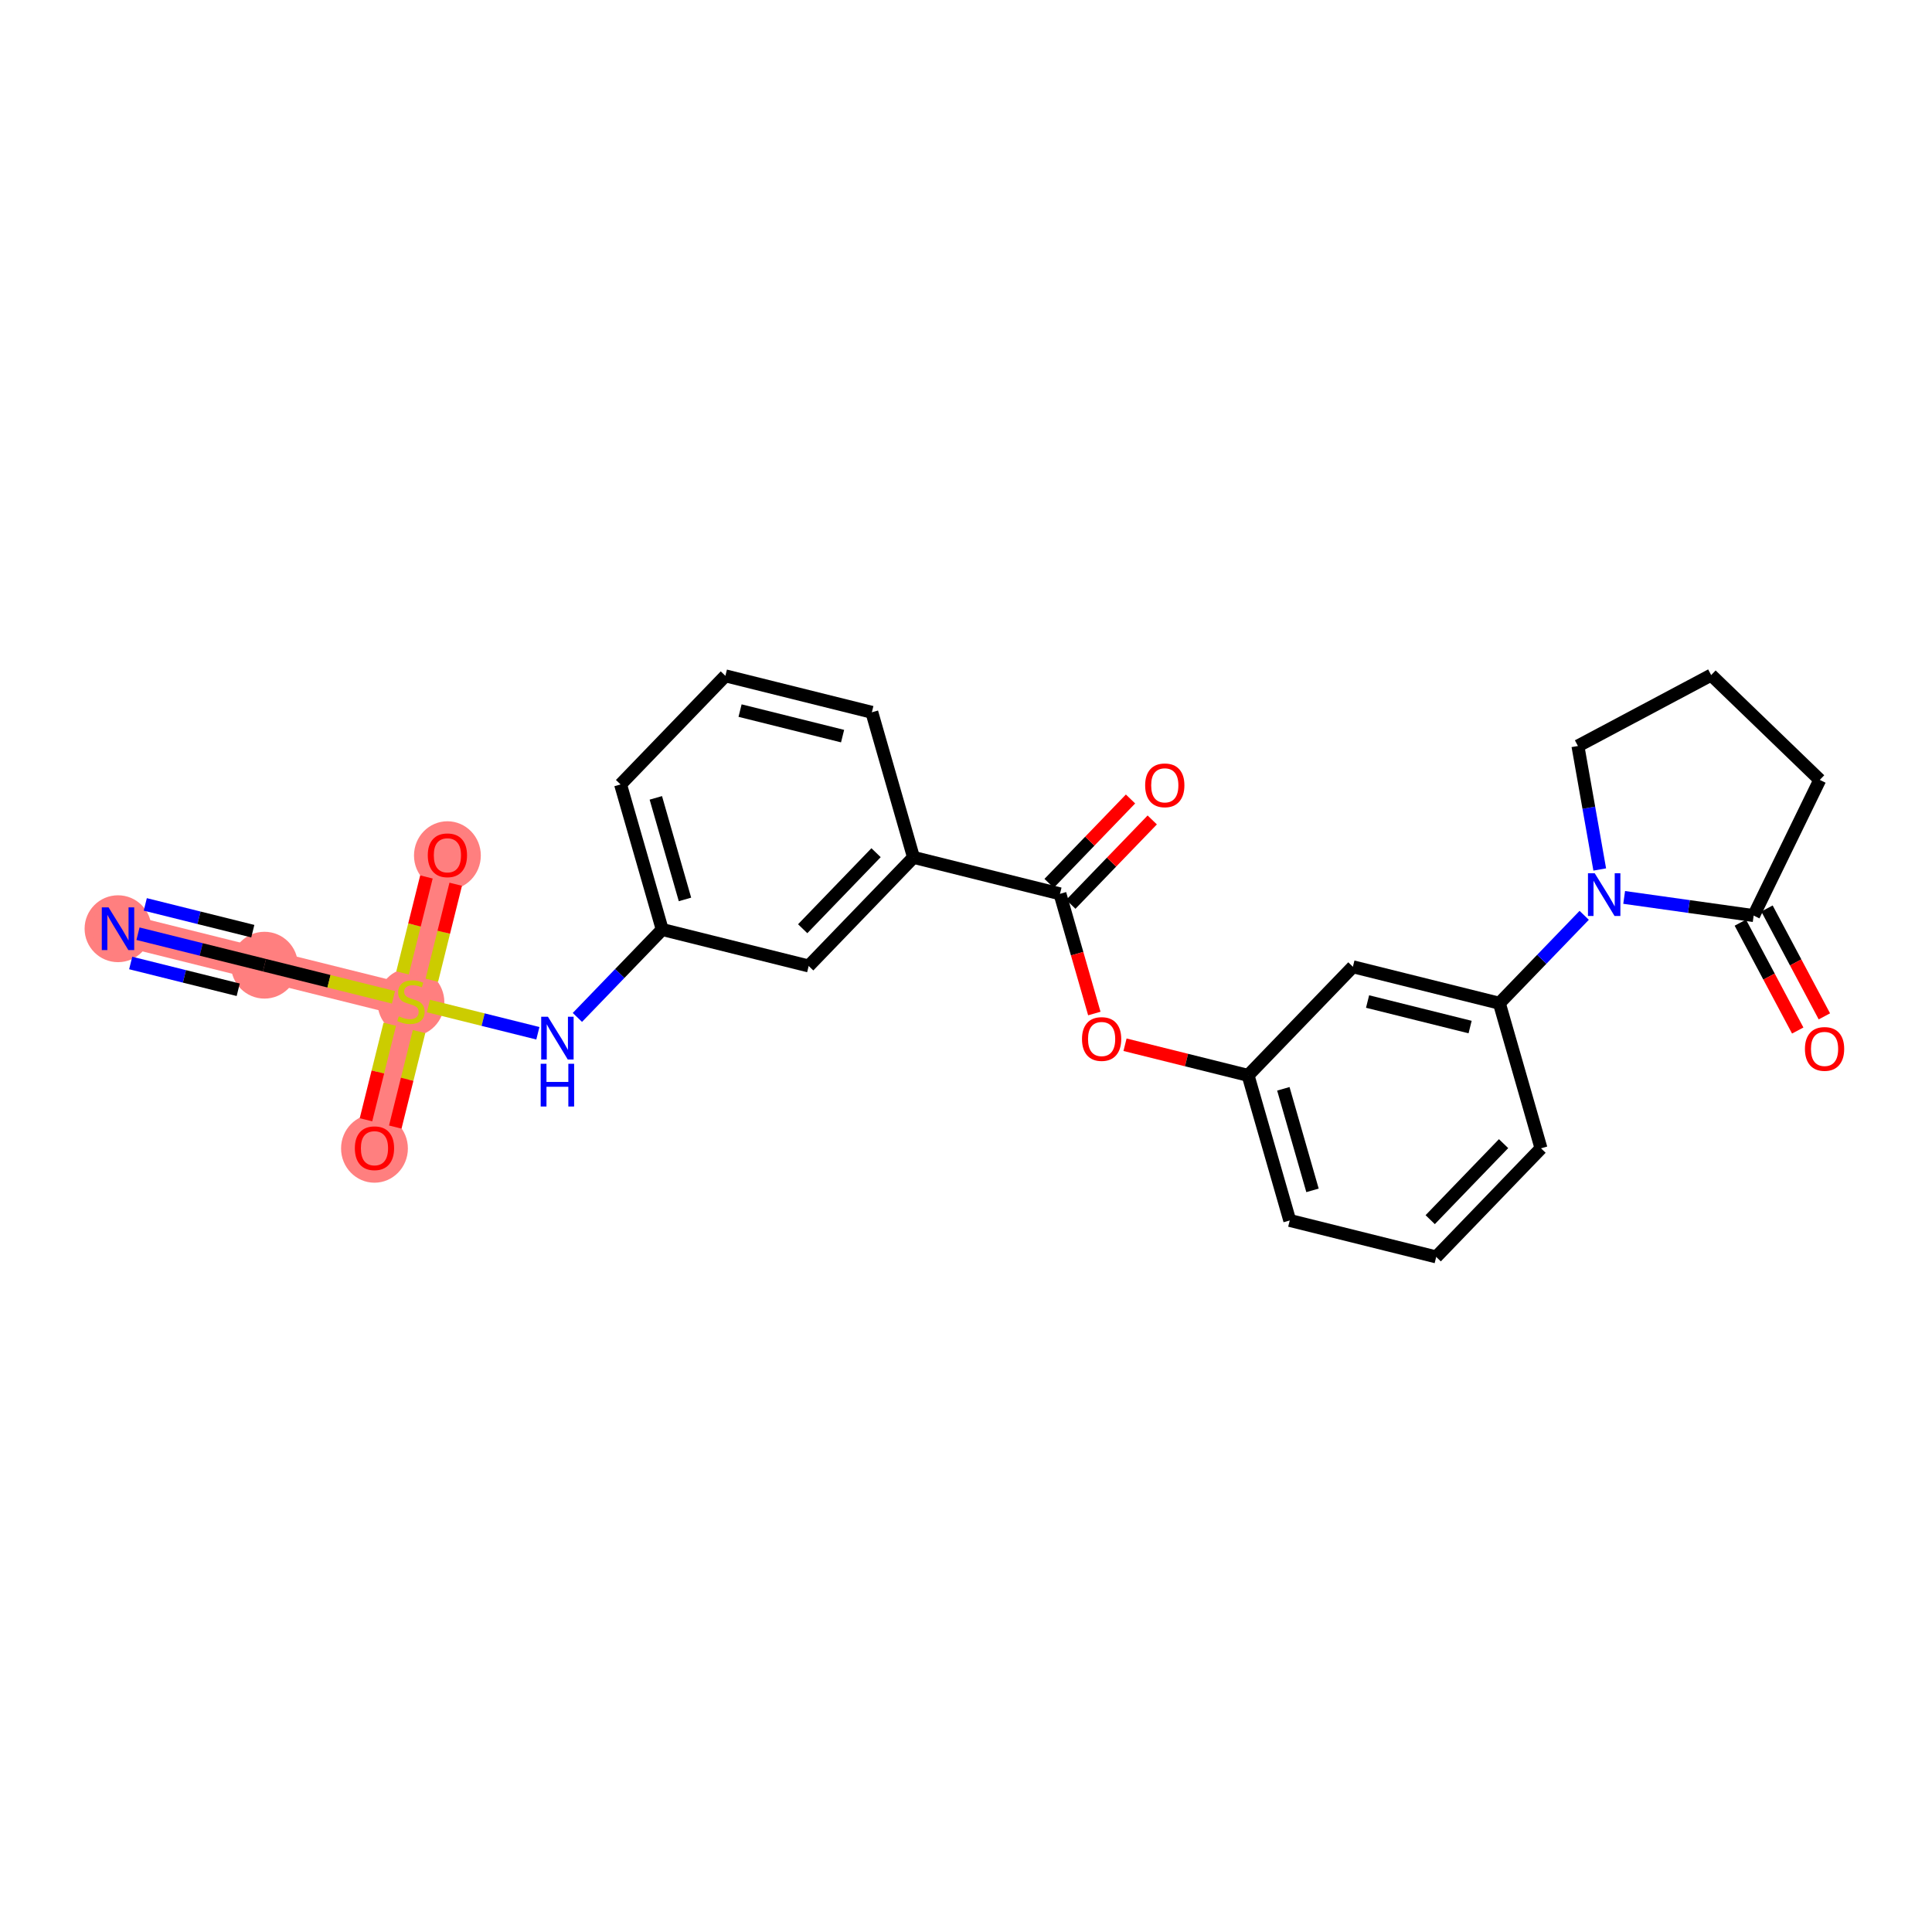<?xml version='1.0' encoding='iso-8859-1'?>
<svg version='1.1' baseProfile='full'
              xmlns='http://www.w3.org/2000/svg'
                      xmlns:rdkit='http://www.rdkit.org/xml'
                      xmlns:xlink='http://www.w3.org/1999/xlink'
                  xml:space='preserve'
width='300px' height='300px' viewBox='0 0 300 300'>
<!-- END OF HEADER -->
<rect style='opacity:1.0;fill:#FFFFFF;stroke:none' width='300' height='300' x='0' y='0'> </rect>
<rect style='opacity:1.0;fill:#FFFFFF;stroke:none' width='300' height='300' x='0' y='0'> </rect>
<path d='M 18.324,144.212 L 41.067,149.875' style='fill:none;fill-rule:evenodd;stroke:#FF7F7F;stroke-width:5.0px;stroke-linecap:butt;stroke-linejoin:miter;stroke-opacity:1' />
<path d='M 41.067,149.875 L 63.81,155.537' style='fill:none;fill-rule:evenodd;stroke:#FF7F7F;stroke-width:5.0px;stroke-linecap:butt;stroke-linejoin:miter;stroke-opacity:1' />
<path d='M 63.81,155.537 L 69.473,132.794' style='fill:none;fill-rule:evenodd;stroke:#FF7F7F;stroke-width:5.0px;stroke-linecap:butt;stroke-linejoin:miter;stroke-opacity:1' />
<path d='M 63.81,155.537 L 58.148,178.28' style='fill:none;fill-rule:evenodd;stroke:#FF7F7F;stroke-width:5.0px;stroke-linecap:butt;stroke-linejoin:miter;stroke-opacity:1' />
<ellipse cx='18.324' cy='144.212' rx='4.688' ry='4.693'  style='fill:#FF7F7F;fill-rule:evenodd;stroke:#FF7F7F;stroke-width:1.0px;stroke-linecap:butt;stroke-linejoin:miter;stroke-opacity:1' />
<ellipse cx='41.067' cy='149.875' rx='4.688' ry='4.688'  style='fill:#FF7F7F;fill-rule:evenodd;stroke:#FF7F7F;stroke-width:1.0px;stroke-linecap:butt;stroke-linejoin:miter;stroke-opacity:1' />
<ellipse cx='63.81' cy='155.626' rx='4.688' ry='4.806'  style='fill:#FF7F7F;fill-rule:evenodd;stroke:#FF7F7F;stroke-width:1.0px;stroke-linecap:butt;stroke-linejoin:miter;stroke-opacity:1' />
<ellipse cx='69.473' cy='132.845' rx='4.688' ry='4.819'  style='fill:#FF7F7F;fill-rule:evenodd;stroke:#FF7F7F;stroke-width:1.0px;stroke-linecap:butt;stroke-linejoin:miter;stroke-opacity:1' />
<ellipse cx='58.148' cy='178.332' rx='4.688' ry='4.819'  style='fill:#FF7F7F;fill-rule:evenodd;stroke:#FF7F7F;stroke-width:1.0px;stroke-linecap:butt;stroke-linejoin:miter;stroke-opacity:1' />
<path class='bond-0 atom-0 atom-1' d='M 21.427,144.985 L 31.247,147.43' style='fill:none;fill-rule:evenodd;stroke:#0000FF;stroke-width:2.0px;stroke-linecap:butt;stroke-linejoin:miter;stroke-opacity:1' />
<path class='bond-0 atom-0 atom-1' d='M 31.247,147.43 L 41.067,149.875' style='fill:none;fill-rule:evenodd;stroke:#000000;stroke-width:2.0px;stroke-linecap:butt;stroke-linejoin:miter;stroke-opacity:1' />
<path class='bond-0 atom-0 atom-1' d='M 20.294,149.533 L 28.642,151.612' style='fill:none;fill-rule:evenodd;stroke:#0000FF;stroke-width:2.0px;stroke-linecap:butt;stroke-linejoin:miter;stroke-opacity:1' />
<path class='bond-0 atom-0 atom-1' d='M 28.642,151.612 L 36.989,153.69' style='fill:none;fill-rule:evenodd;stroke:#000000;stroke-width:2.0px;stroke-linecap:butt;stroke-linejoin:miter;stroke-opacity:1' />
<path class='bond-0 atom-0 atom-1' d='M 22.559,140.436 L 30.907,142.514' style='fill:none;fill-rule:evenodd;stroke:#0000FF;stroke-width:2.0px;stroke-linecap:butt;stroke-linejoin:miter;stroke-opacity:1' />
<path class='bond-0 atom-0 atom-1' d='M 30.907,142.514 L 39.254,144.592' style='fill:none;fill-rule:evenodd;stroke:#000000;stroke-width:2.0px;stroke-linecap:butt;stroke-linejoin:miter;stroke-opacity:1' />
<path class='bond-1 atom-1 atom-2' d='M 41.067,149.875 L 51.082,152.368' style='fill:none;fill-rule:evenodd;stroke:#000000;stroke-width:2.0px;stroke-linecap:butt;stroke-linejoin:miter;stroke-opacity:1' />
<path class='bond-1 atom-1 atom-2' d='M 51.082,152.368 L 61.096,154.861' style='fill:none;fill-rule:evenodd;stroke:#CCCC00;stroke-width:2.0px;stroke-linecap:butt;stroke-linejoin:miter;stroke-opacity:1' />
<path class='bond-2 atom-2 atom-3' d='M 67.055,152.208 L 68.91,144.756' style='fill:none;fill-rule:evenodd;stroke:#CCCC00;stroke-width:2.0px;stroke-linecap:butt;stroke-linejoin:miter;stroke-opacity:1' />
<path class='bond-2 atom-2 atom-3' d='M 68.91,144.756 L 70.765,137.305' style='fill:none;fill-rule:evenodd;stroke:#FF0000;stroke-width:2.0px;stroke-linecap:butt;stroke-linejoin:miter;stroke-opacity:1' />
<path class='bond-2 atom-2 atom-3' d='M 62.506,151.075 L 64.361,143.624' style='fill:none;fill-rule:evenodd;stroke:#CCCC00;stroke-width:2.0px;stroke-linecap:butt;stroke-linejoin:miter;stroke-opacity:1' />
<path class='bond-2 atom-2 atom-3' d='M 64.361,143.624 L 66.216,136.173' style='fill:none;fill-rule:evenodd;stroke:#FF0000;stroke-width:2.0px;stroke-linecap:butt;stroke-linejoin:miter;stroke-opacity:1' />
<path class='bond-3 atom-2 atom-4' d='M 60.522,159.044 L 58.675,166.46' style='fill:none;fill-rule:evenodd;stroke:#CCCC00;stroke-width:2.0px;stroke-linecap:butt;stroke-linejoin:miter;stroke-opacity:1' />
<path class='bond-3 atom-2 atom-4' d='M 58.675,166.46 L 56.829,173.877' style='fill:none;fill-rule:evenodd;stroke:#FF0000;stroke-width:2.0px;stroke-linecap:butt;stroke-linejoin:miter;stroke-opacity:1' />
<path class='bond-3 atom-2 atom-4' d='M 65.07,160.177 L 63.224,167.593' style='fill:none;fill-rule:evenodd;stroke:#CCCC00;stroke-width:2.0px;stroke-linecap:butt;stroke-linejoin:miter;stroke-opacity:1' />
<path class='bond-3 atom-2 atom-4' d='M 63.224,167.593 L 61.378,175.009' style='fill:none;fill-rule:evenodd;stroke:#FF0000;stroke-width:2.0px;stroke-linecap:butt;stroke-linejoin:miter;stroke-opacity:1' />
<path class='bond-4 atom-2 atom-5' d='M 66.524,156.213 L 75.022,158.328' style='fill:none;fill-rule:evenodd;stroke:#CCCC00;stroke-width:2.0px;stroke-linecap:butt;stroke-linejoin:miter;stroke-opacity:1' />
<path class='bond-4 atom-2 atom-5' d='M 75.022,158.328 L 83.52,160.444' style='fill:none;fill-rule:evenodd;stroke:#0000FF;stroke-width:2.0px;stroke-linecap:butt;stroke-linejoin:miter;stroke-opacity:1' />
<path class='bond-5 atom-5 atom-6' d='M 89.657,157.984 L 96.243,151.159' style='fill:none;fill-rule:evenodd;stroke:#0000FF;stroke-width:2.0px;stroke-linecap:butt;stroke-linejoin:miter;stroke-opacity:1' />
<path class='bond-5 atom-5 atom-6' d='M 96.243,151.159 L 102.829,144.334' style='fill:none;fill-rule:evenodd;stroke:#000000;stroke-width:2.0px;stroke-linecap:butt;stroke-linejoin:miter;stroke-opacity:1' />
<path class='bond-6 atom-6 atom-7' d='M 102.829,144.334 L 96.361,121.807' style='fill:none;fill-rule:evenodd;stroke:#000000;stroke-width:2.0px;stroke-linecap:butt;stroke-linejoin:miter;stroke-opacity:1' />
<path class='bond-6 atom-6 atom-7' d='M 106.364,139.662 L 101.837,123.893' style='fill:none;fill-rule:evenodd;stroke:#000000;stroke-width:2.0px;stroke-linecap:butt;stroke-linejoin:miter;stroke-opacity:1' />
<path class='bond-26 atom-26 atom-6' d='M 125.572,149.997 L 102.829,144.334' style='fill:none;fill-rule:evenodd;stroke:#000000;stroke-width:2.0px;stroke-linecap:butt;stroke-linejoin:miter;stroke-opacity:1' />
<path class='bond-7 atom-7 atom-8' d='M 96.361,121.807 L 112.637,104.942' style='fill:none;fill-rule:evenodd;stroke:#000000;stroke-width:2.0px;stroke-linecap:butt;stroke-linejoin:miter;stroke-opacity:1' />
<path class='bond-8 atom-8 atom-9' d='M 112.637,104.942 L 135.38,110.604' style='fill:none;fill-rule:evenodd;stroke:#000000;stroke-width:2.0px;stroke-linecap:butt;stroke-linejoin:miter;stroke-opacity:1' />
<path class='bond-8 atom-8 atom-9' d='M 114.916,110.34 L 130.836,114.304' style='fill:none;fill-rule:evenodd;stroke:#000000;stroke-width:2.0px;stroke-linecap:butt;stroke-linejoin:miter;stroke-opacity:1' />
<path class='bond-9 atom-9 atom-10' d='M 135.38,110.604 L 141.848,133.132' style='fill:none;fill-rule:evenodd;stroke:#000000;stroke-width:2.0px;stroke-linecap:butt;stroke-linejoin:miter;stroke-opacity:1' />
<path class='bond-10 atom-10 atom-11' d='M 141.848,133.132 L 164.591,138.794' style='fill:none;fill-rule:evenodd;stroke:#000000;stroke-width:2.0px;stroke-linecap:butt;stroke-linejoin:miter;stroke-opacity:1' />
<path class='bond-25 atom-10 atom-26' d='M 141.848,133.132 L 125.572,149.997' style='fill:none;fill-rule:evenodd;stroke:#000000;stroke-width:2.0px;stroke-linecap:butt;stroke-linejoin:miter;stroke-opacity:1' />
<path class='bond-25 atom-10 atom-26' d='M 136.033,132.406 L 124.641,144.212' style='fill:none;fill-rule:evenodd;stroke:#000000;stroke-width:2.0px;stroke-linecap:butt;stroke-linejoin:miter;stroke-opacity:1' />
<path class='bond-11 atom-11 atom-12' d='M 166.277,140.422 L 172.599,133.871' style='fill:none;fill-rule:evenodd;stroke:#000000;stroke-width:2.0px;stroke-linecap:butt;stroke-linejoin:miter;stroke-opacity:1' />
<path class='bond-11 atom-11 atom-12' d='M 172.599,133.871 L 178.92,127.321' style='fill:none;fill-rule:evenodd;stroke:#FF0000;stroke-width:2.0px;stroke-linecap:butt;stroke-linejoin:miter;stroke-opacity:1' />
<path class='bond-11 atom-11 atom-12' d='M 162.904,137.167 L 169.226,130.616' style='fill:none;fill-rule:evenodd;stroke:#000000;stroke-width:2.0px;stroke-linecap:butt;stroke-linejoin:miter;stroke-opacity:1' />
<path class='bond-11 atom-11 atom-12' d='M 169.226,130.616 L 175.547,124.066' style='fill:none;fill-rule:evenodd;stroke:#FF0000;stroke-width:2.0px;stroke-linecap:butt;stroke-linejoin:miter;stroke-opacity:1' />
<path class='bond-12 atom-11 atom-13' d='M 164.591,138.794 L 167.259,148.087' style='fill:none;fill-rule:evenodd;stroke:#000000;stroke-width:2.0px;stroke-linecap:butt;stroke-linejoin:miter;stroke-opacity:1' />
<path class='bond-12 atom-11 atom-13' d='M 167.259,148.087 L 169.927,157.379' style='fill:none;fill-rule:evenodd;stroke:#FF0000;stroke-width:2.0px;stroke-linecap:butt;stroke-linejoin:miter;stroke-opacity:1' />
<path class='bond-13 atom-13 atom-14' d='M 174.692,162.226 L 184.247,164.605' style='fill:none;fill-rule:evenodd;stroke:#FF0000;stroke-width:2.0px;stroke-linecap:butt;stroke-linejoin:miter;stroke-opacity:1' />
<path class='bond-13 atom-13 atom-14' d='M 184.247,164.605 L 193.802,166.984' style='fill:none;fill-rule:evenodd;stroke:#000000;stroke-width:2.0px;stroke-linecap:butt;stroke-linejoin:miter;stroke-opacity:1' />
<path class='bond-14 atom-14 atom-15' d='M 193.802,166.984 L 200.27,189.511' style='fill:none;fill-rule:evenodd;stroke:#000000;stroke-width:2.0px;stroke-linecap:butt;stroke-linejoin:miter;stroke-opacity:1' />
<path class='bond-14 atom-14 atom-15' d='M 199.278,169.07 L 203.805,184.839' style='fill:none;fill-rule:evenodd;stroke:#000000;stroke-width:2.0px;stroke-linecap:butt;stroke-linejoin:miter;stroke-opacity:1' />
<path class='bond-27 atom-25 atom-14' d='M 210.077,150.119 L 193.802,166.984' style='fill:none;fill-rule:evenodd;stroke:#000000;stroke-width:2.0px;stroke-linecap:butt;stroke-linejoin:miter;stroke-opacity:1' />
<path class='bond-15 atom-15 atom-16' d='M 200.27,189.511 L 223.013,195.174' style='fill:none;fill-rule:evenodd;stroke:#000000;stroke-width:2.0px;stroke-linecap:butt;stroke-linejoin:miter;stroke-opacity:1' />
<path class='bond-16 atom-16 atom-17' d='M 223.013,195.174 L 239.288,178.309' style='fill:none;fill-rule:evenodd;stroke:#000000;stroke-width:2.0px;stroke-linecap:butt;stroke-linejoin:miter;stroke-opacity:1' />
<path class='bond-16 atom-16 atom-17' d='M 222.081,189.389 L 233.474,177.584' style='fill:none;fill-rule:evenodd;stroke:#000000;stroke-width:2.0px;stroke-linecap:butt;stroke-linejoin:miter;stroke-opacity:1' />
<path class='bond-17 atom-17 atom-18' d='M 239.288,178.309 L 232.821,155.781' style='fill:none;fill-rule:evenodd;stroke:#000000;stroke-width:2.0px;stroke-linecap:butt;stroke-linejoin:miter;stroke-opacity:1' />
<path class='bond-18 atom-18 atom-19' d='M 232.821,155.781 L 239.407,148.957' style='fill:none;fill-rule:evenodd;stroke:#000000;stroke-width:2.0px;stroke-linecap:butt;stroke-linejoin:miter;stroke-opacity:1' />
<path class='bond-18 atom-18 atom-19' d='M 239.407,148.957 L 245.993,142.132' style='fill:none;fill-rule:evenodd;stroke:#0000FF;stroke-width:2.0px;stroke-linecap:butt;stroke-linejoin:miter;stroke-opacity:1' />
<path class='bond-24 atom-18 atom-25' d='M 232.821,155.781 L 210.077,150.119' style='fill:none;fill-rule:evenodd;stroke:#000000;stroke-width:2.0px;stroke-linecap:butt;stroke-linejoin:miter;stroke-opacity:1' />
<path class='bond-24 atom-18 atom-25' d='M 228.277,159.481 L 212.356,155.517' style='fill:none;fill-rule:evenodd;stroke:#000000;stroke-width:2.0px;stroke-linecap:butt;stroke-linejoin:miter;stroke-opacity:1' />
<path class='bond-19 atom-19 atom-20' d='M 248.406,135.012 L 246.712,125.424' style='fill:none;fill-rule:evenodd;stroke:#0000FF;stroke-width:2.0px;stroke-linecap:butt;stroke-linejoin:miter;stroke-opacity:1' />
<path class='bond-19 atom-19 atom-20' d='M 246.712,125.424 L 245.018,115.836' style='fill:none;fill-rule:evenodd;stroke:#000000;stroke-width:2.0px;stroke-linecap:butt;stroke-linejoin:miter;stroke-opacity:1' />
<path class='bond-28 atom-23 atom-19' d='M 272.307,142.17 L 262.253,140.761' style='fill:none;fill-rule:evenodd;stroke:#000000;stroke-width:2.0px;stroke-linecap:butt;stroke-linejoin:miter;stroke-opacity:1' />
<path class='bond-28 atom-23 atom-19' d='M 262.253,140.761 L 252.199,139.351' style='fill:none;fill-rule:evenodd;stroke:#0000FF;stroke-width:2.0px;stroke-linecap:butt;stroke-linejoin:miter;stroke-opacity:1' />
<path class='bond-20 atom-20 atom-21' d='M 245.018,115.836 L 265.709,104.826' style='fill:none;fill-rule:evenodd;stroke:#000000;stroke-width:2.0px;stroke-linecap:butt;stroke-linejoin:miter;stroke-opacity:1' />
<path class='bond-21 atom-21 atom-22' d='M 265.709,104.826 L 282.574,121.102' style='fill:none;fill-rule:evenodd;stroke:#000000;stroke-width:2.0px;stroke-linecap:butt;stroke-linejoin:miter;stroke-opacity:1' />
<path class='bond-22 atom-22 atom-23' d='M 282.574,121.102 L 272.307,142.17' style='fill:none;fill-rule:evenodd;stroke:#000000;stroke-width:2.0px;stroke-linecap:butt;stroke-linejoin:miter;stroke-opacity:1' />
<path class='bond-23 atom-23 atom-24' d='M 270.238,143.272 L 274.694,151.646' style='fill:none;fill-rule:evenodd;stroke:#000000;stroke-width:2.0px;stroke-linecap:butt;stroke-linejoin:miter;stroke-opacity:1' />
<path class='bond-23 atom-23 atom-24' d='M 274.694,151.646 L 279.15,160.02' style='fill:none;fill-rule:evenodd;stroke:#FF0000;stroke-width:2.0px;stroke-linecap:butt;stroke-linejoin:miter;stroke-opacity:1' />
<path class='bond-23 atom-23 atom-24' d='M 274.376,141.069 L 278.832,149.444' style='fill:none;fill-rule:evenodd;stroke:#000000;stroke-width:2.0px;stroke-linecap:butt;stroke-linejoin:miter;stroke-opacity:1' />
<path class='bond-23 atom-23 atom-24' d='M 278.832,149.444 L 283.288,157.818' style='fill:none;fill-rule:evenodd;stroke:#FF0000;stroke-width:2.0px;stroke-linecap:butt;stroke-linejoin:miter;stroke-opacity:1' />
<path  class='atom-0' d='M 16.857 140.893
L 19.032 144.409
Q 19.247 144.756, 19.594 145.384
Q 19.941 146.012, 19.96 146.05
L 19.96 140.893
L 20.841 140.893
L 20.841 147.531
L 19.932 147.531
L 17.597 143.687
Q 17.325 143.237, 17.035 142.722
Q 16.754 142.206, 16.669 142.047
L 16.669 147.531
L 15.807 147.531
L 15.807 140.893
L 16.857 140.893
' fill='#0000FF'/>
<path  class='atom-2' d='M 61.935 157.815
Q 62.01 157.843, 62.32 157.975
Q 62.629 158.106, 62.967 158.19
Q 63.313 158.265, 63.651 158.265
Q 64.279 158.265, 64.645 157.965
Q 65.01 157.656, 65.01 157.121
Q 65.01 156.756, 64.823 156.531
Q 64.645 156.306, 64.364 156.184
Q 64.082 156.062, 63.614 155.921
Q 63.023 155.743, 62.667 155.575
Q 62.32 155.406, 62.067 155.05
Q 61.823 154.693, 61.823 154.093
Q 61.823 153.259, 62.385 152.743
Q 62.957 152.228, 64.082 152.228
Q 64.851 152.228, 65.723 152.593
L 65.507 153.315
Q 64.71 152.987, 64.11 152.987
Q 63.464 152.987, 63.107 153.259
Q 62.751 153.521, 62.76 153.981
Q 62.76 154.337, 62.938 154.553
Q 63.126 154.768, 63.389 154.89
Q 63.66 155.012, 64.11 155.153
Q 64.71 155.34, 65.067 155.528
Q 65.423 155.715, 65.676 156.1
Q 65.939 156.475, 65.939 157.121
Q 65.939 158.04, 65.32 158.537
Q 64.71 159.025, 63.688 159.025
Q 63.098 159.025, 62.648 158.893
Q 62.207 158.771, 61.682 158.556
L 61.935 157.815
' fill='#CCCC00'/>
<path  class='atom-3' d='M 66.426 132.813
Q 66.426 131.219, 67.213 130.328
Q 68.001 129.438, 69.473 129.438
Q 70.945 129.438, 71.732 130.328
Q 72.52 131.219, 72.52 132.813
Q 72.52 134.425, 71.723 135.344
Q 70.926 136.253, 69.473 136.253
Q 68.01 136.253, 67.213 135.344
Q 66.426 134.434, 66.426 132.813
M 69.473 135.503
Q 70.485 135.503, 71.029 134.828
Q 71.582 134.144, 71.582 132.813
Q 71.582 131.509, 71.029 130.853
Q 70.485 130.188, 69.473 130.188
Q 68.46 130.188, 67.907 130.844
Q 67.363 131.5, 67.363 132.813
Q 67.363 134.153, 67.907 134.828
Q 68.46 135.503, 69.473 135.503
' fill='#FF0000'/>
<path  class='atom-4' d='M 55.101 178.299
Q 55.101 176.705, 55.889 175.815
Q 56.676 174.924, 58.148 174.924
Q 59.62 174.924, 60.407 175.815
Q 61.195 176.705, 61.195 178.299
Q 61.195 179.912, 60.398 180.83
Q 59.601 181.74, 58.148 181.74
Q 56.685 181.74, 55.889 180.83
Q 55.101 179.921, 55.101 178.299
M 58.148 180.99
Q 59.16 180.99, 59.704 180.315
Q 60.257 179.63, 60.257 178.299
Q 60.257 176.996, 59.704 176.34
Q 59.16 175.674, 58.148 175.674
Q 57.135 175.674, 56.582 176.33
Q 56.039 176.987, 56.039 178.299
Q 56.039 179.64, 56.582 180.315
Q 57.135 180.99, 58.148 180.99
' fill='#FF0000'/>
<path  class='atom-5' d='M 85.086 157.881
L 87.261 161.396
Q 87.477 161.743, 87.824 162.371
Q 88.171 162.999, 88.189 163.037
L 88.189 157.881
L 89.071 157.881
L 89.071 164.518
L 88.161 164.518
L 85.827 160.674
Q 85.555 160.224, 85.264 159.709
Q 84.983 159.193, 84.899 159.034
L 84.899 164.518
L 84.036 164.518
L 84.036 157.881
L 85.086 157.881
' fill='#0000FF'/>
<path  class='atom-5' d='M 83.957 165.182
L 84.857 165.182
L 84.857 168.004
L 88.251 168.004
L 88.251 165.182
L 89.15 165.182
L 89.15 171.819
L 88.251 171.819
L 88.251 168.754
L 84.857 168.754
L 84.857 171.819
L 83.957 171.819
L 83.957 165.182
' fill='#0000FF'/>
<path  class='atom-12' d='M 177.819 121.948
Q 177.819 120.354, 178.607 119.464
Q 179.394 118.573, 180.866 118.573
Q 182.338 118.573, 183.126 119.464
Q 183.913 120.354, 183.913 121.948
Q 183.913 123.56, 183.116 124.479
Q 182.319 125.389, 180.866 125.389
Q 179.404 125.389, 178.607 124.479
Q 177.819 123.57, 177.819 121.948
M 180.866 124.639
Q 181.879 124.639, 182.423 123.964
Q 182.976 123.279, 182.976 121.948
Q 182.976 120.645, 182.423 119.989
Q 181.879 119.323, 180.866 119.323
Q 179.854 119.323, 179.301 119.979
Q 178.757 120.635, 178.757 121.948
Q 178.757 123.289, 179.301 123.964
Q 179.854 124.639, 180.866 124.639
' fill='#FF0000'/>
<path  class='atom-13' d='M 168.012 161.34
Q 168.012 159.747, 168.799 158.856
Q 169.587 157.965, 171.059 157.965
Q 172.531 157.965, 173.318 158.856
Q 174.106 159.747, 174.106 161.34
Q 174.106 162.953, 173.309 163.872
Q 172.512 164.781, 171.059 164.781
Q 169.596 164.781, 168.799 163.872
Q 168.012 162.962, 168.012 161.34
M 171.059 164.031
Q 172.071 164.031, 172.615 163.356
Q 173.168 162.672, 173.168 161.34
Q 173.168 160.037, 172.615 159.381
Q 172.071 158.715, 171.059 158.715
Q 170.046 158.715, 169.493 159.372
Q 168.949 160.028, 168.949 161.34
Q 168.949 162.681, 169.493 163.356
Q 170.046 164.031, 171.059 164.031
' fill='#FF0000'/>
<path  class='atom-19' d='M 247.629 135.598
L 249.804 139.113
Q 250.019 139.46, 250.366 140.088
Q 250.713 140.716, 250.732 140.754
L 250.732 135.598
L 251.613 135.598
L 251.613 142.235
L 250.704 142.235
L 248.369 138.391
Q 248.098 137.941, 247.807 137.426
Q 247.526 136.91, 247.441 136.751
L 247.441 142.235
L 246.579 142.235
L 246.579 135.598
L 247.629 135.598
' fill='#0000FF'/>
<path  class='atom-24' d='M 280.27 162.88
Q 280.27 161.286, 281.057 160.395
Q 281.845 159.505, 283.317 159.505
Q 284.789 159.505, 285.576 160.395
Q 286.364 161.286, 286.364 162.88
Q 286.364 164.492, 285.567 165.411
Q 284.77 166.32, 283.317 166.32
Q 281.854 166.32, 281.057 165.411
Q 280.27 164.502, 280.27 162.88
M 283.317 165.57
Q 284.329 165.57, 284.873 164.895
Q 285.426 164.211, 285.426 162.88
Q 285.426 161.577, 284.873 160.92
Q 284.329 160.255, 283.317 160.255
Q 282.304 160.255, 281.751 160.911
Q 281.207 161.567, 281.207 162.88
Q 281.207 164.22, 281.751 164.895
Q 282.304 165.57, 283.317 165.57
' fill='#FF0000'/>
</svg>
